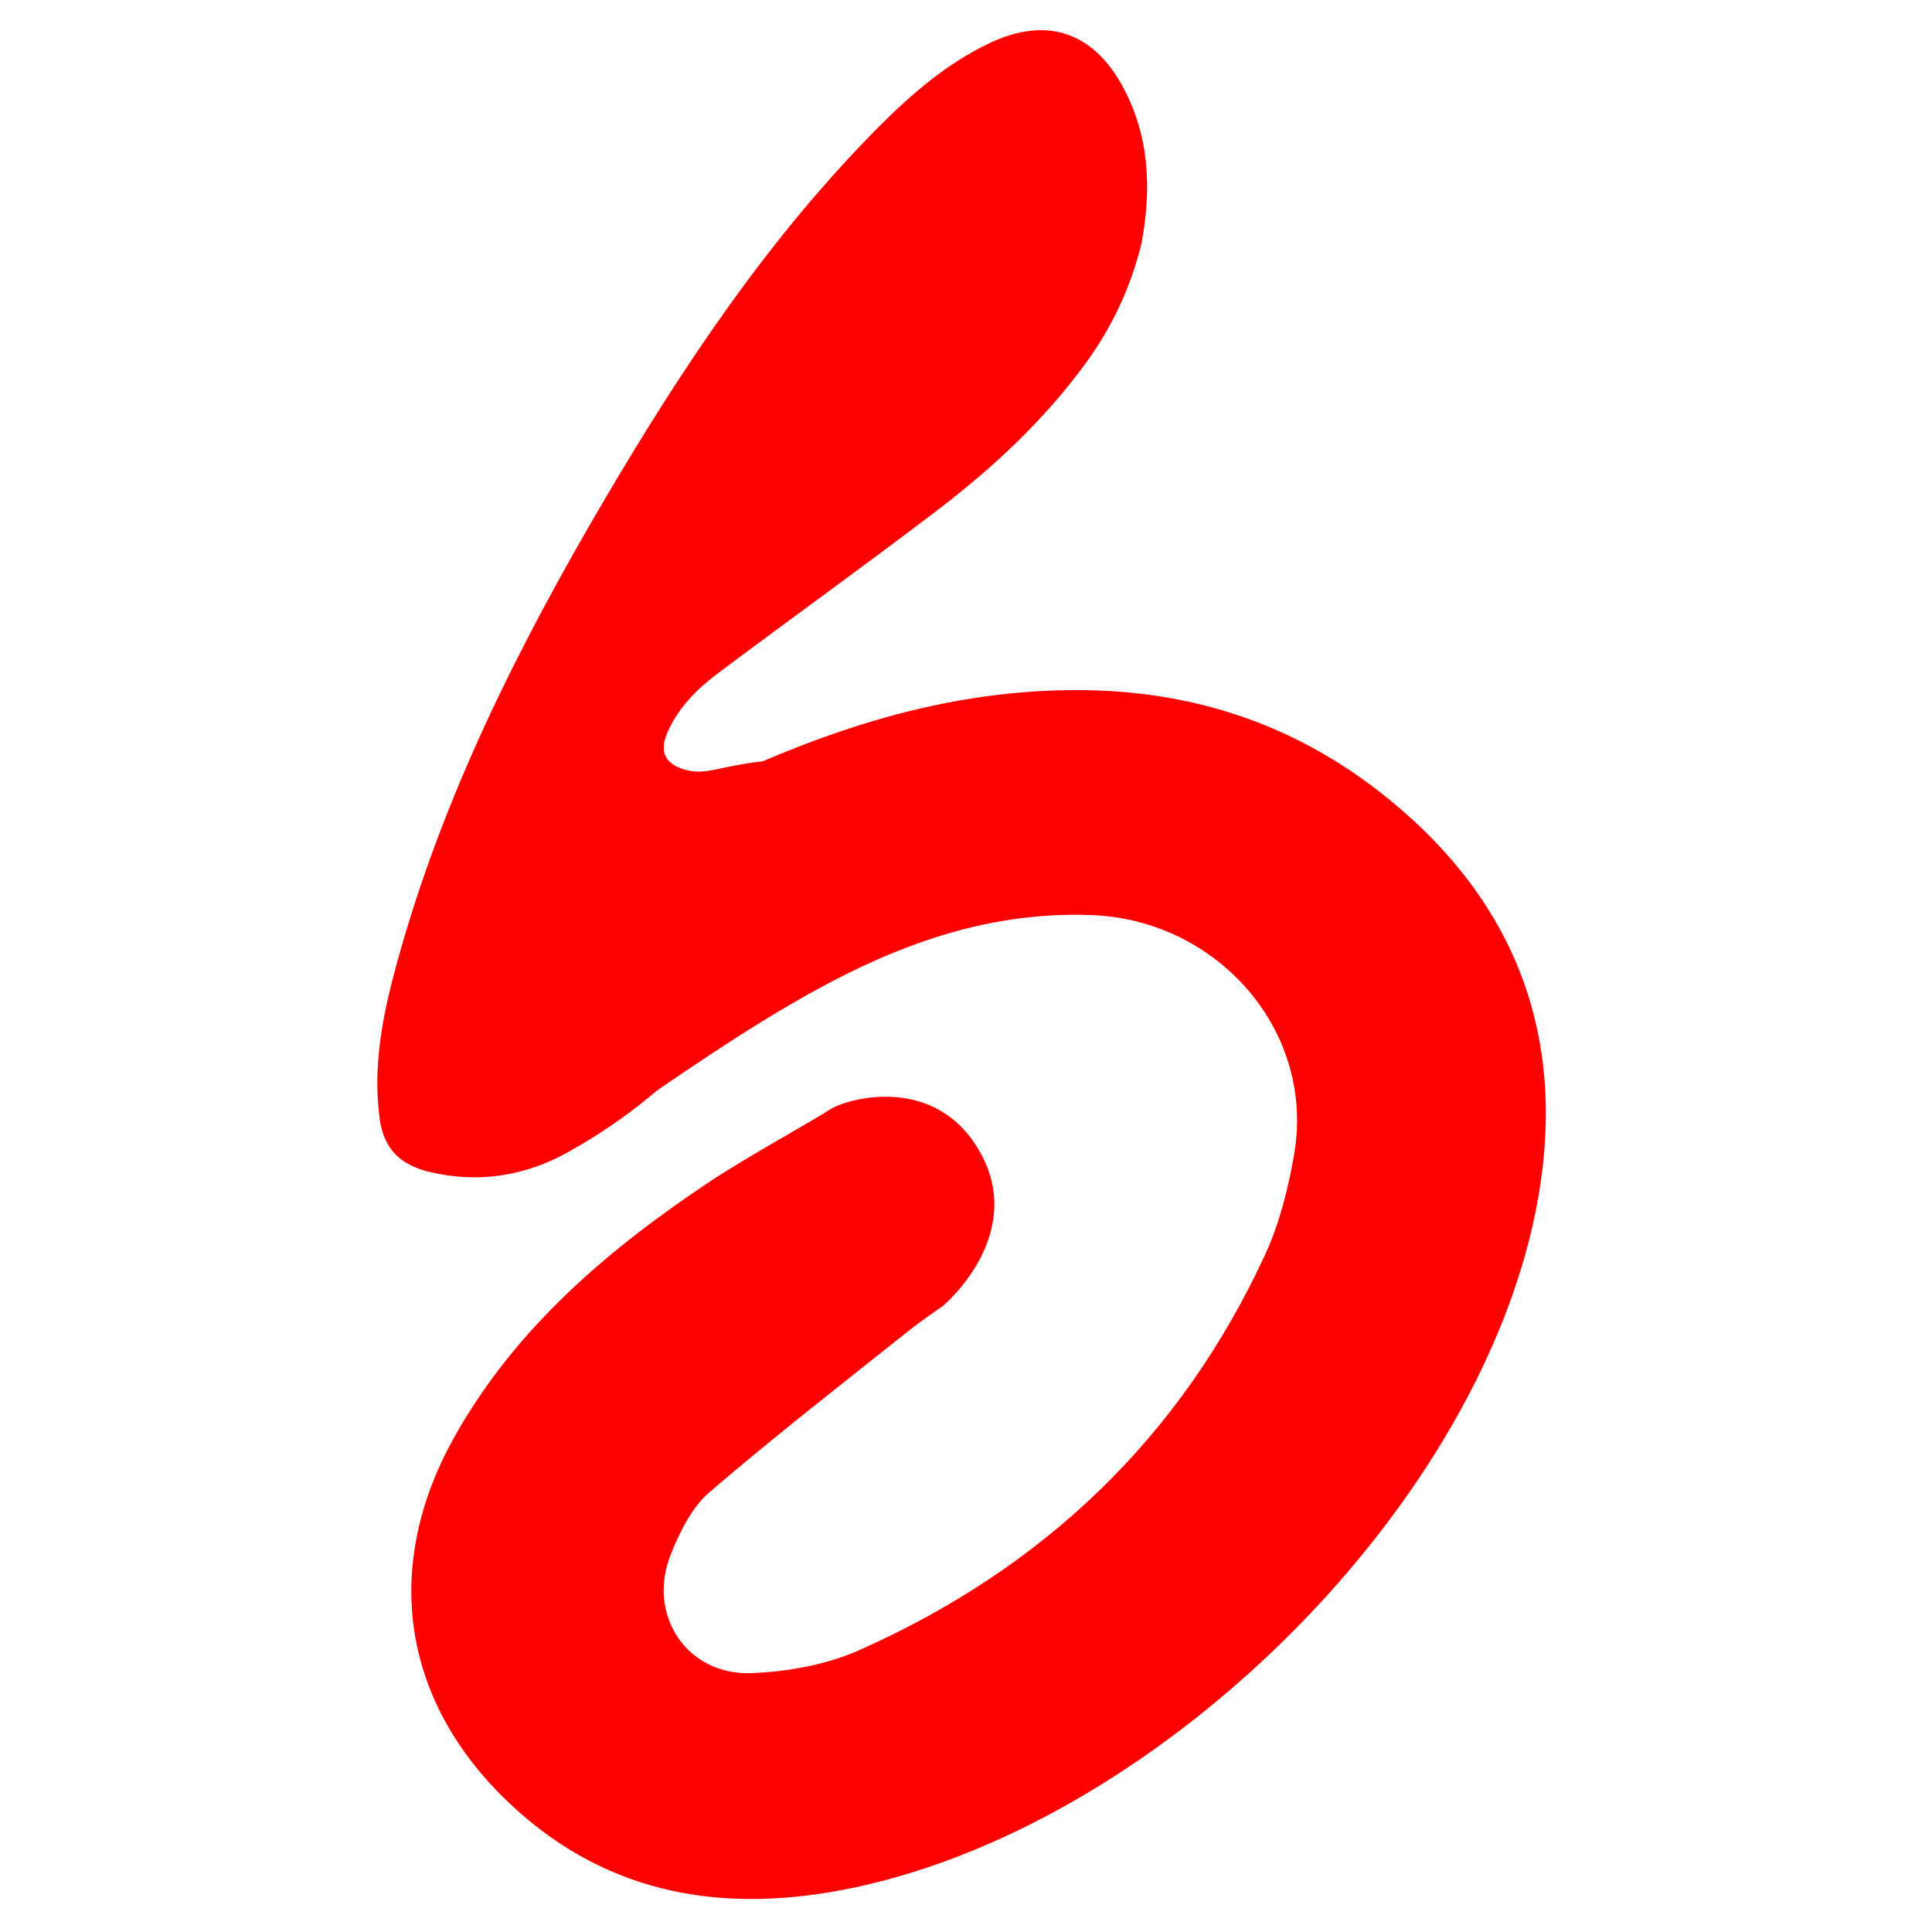 <svg width="128" height="128" viewBox="0 0 128 128" fill="none" xmlns="http://www.w3.org/2000/svg">
<path d="M92.144 53.054C86.103 48.087 79.133 45.673 71.082 45.72C61.876 45.781 53.655 48.718 45.283 52.874L38.58 75.604C43.154 72.548 47.627 69.314 52.371 66.545C58.501 62.968 64.945 60.335 72.357 60.628C80.674 60.957 87.144 68.295 85.743 76.459C85.353 78.729 84.775 81.046 83.815 83.127C78.221 95.251 69.113 103.901 56.972 109.309C54.769 110.29 52.195 110.762 49.77 110.849C45.488 111.001 42.836 106.961 44.444 102.974C45.041 101.494 45.822 99.879 46.992 98.873C51.319 95.152 55.837 91.651 60.301 88.09C60.943 87.579 62.5 86.5 62.5 86.5C62.5 86.5 67.955 81.917 65 76.459C62.045 71 56 72.833 55 73.5C54 74.167 49.402 76.702 47.091 78.24C40.318 82.75 34.186 87.943 30.128 95.16C25.369 103.622 26.545 112.439 33.446 119.176C39.716 125.296 47.313 126.82 55.76 125.223C76.169 121.366 97.716 100.409 101.751 80.207C103.922 69.336 100.795 60.165 92.144 53.054Z" fill="red"/>
<path d="M75.628 16.12C76.308 12.461 76.144 8.993 74.395 5.757C72.399 2.066 69.289 1.081 65.549 2.862C62.767 4.187 60.447 6.171 58.282 8.344C50.977 15.672 45.257 24.245 40.012 33.17C34.335 42.83 29.315 52.823 26.309 63.76C25.383 67.131 24.671 70.549 25.157 74.135C25.44 76.221 26.642 77.215 28.475 77.648C31.673 78.403 34.743 77.928 37.573 76.366C45.64 71.913 51.031 65.019 54.493 56.433C54.749 55.798 54.857 55.076 54.916 54.383C55.153 51.625 53.756 50.221 51.069 50.396C49.84 50.477 48.645 50.715 47.45 50.974C46.775 51.121 46.103 51.199 45.416 51.005C44.067 50.626 43.652 49.812 44.223 48.517C44.947 46.872 46.184 45.645 47.563 44.609C52.399 40.979 57.314 37.459 62.12 33.79C65.763 31.009 69.119 27.895 71.873 24.143C73.629 21.75 74.892 19.136 75.628 16.12Z" fill="red"/>
</svg>
